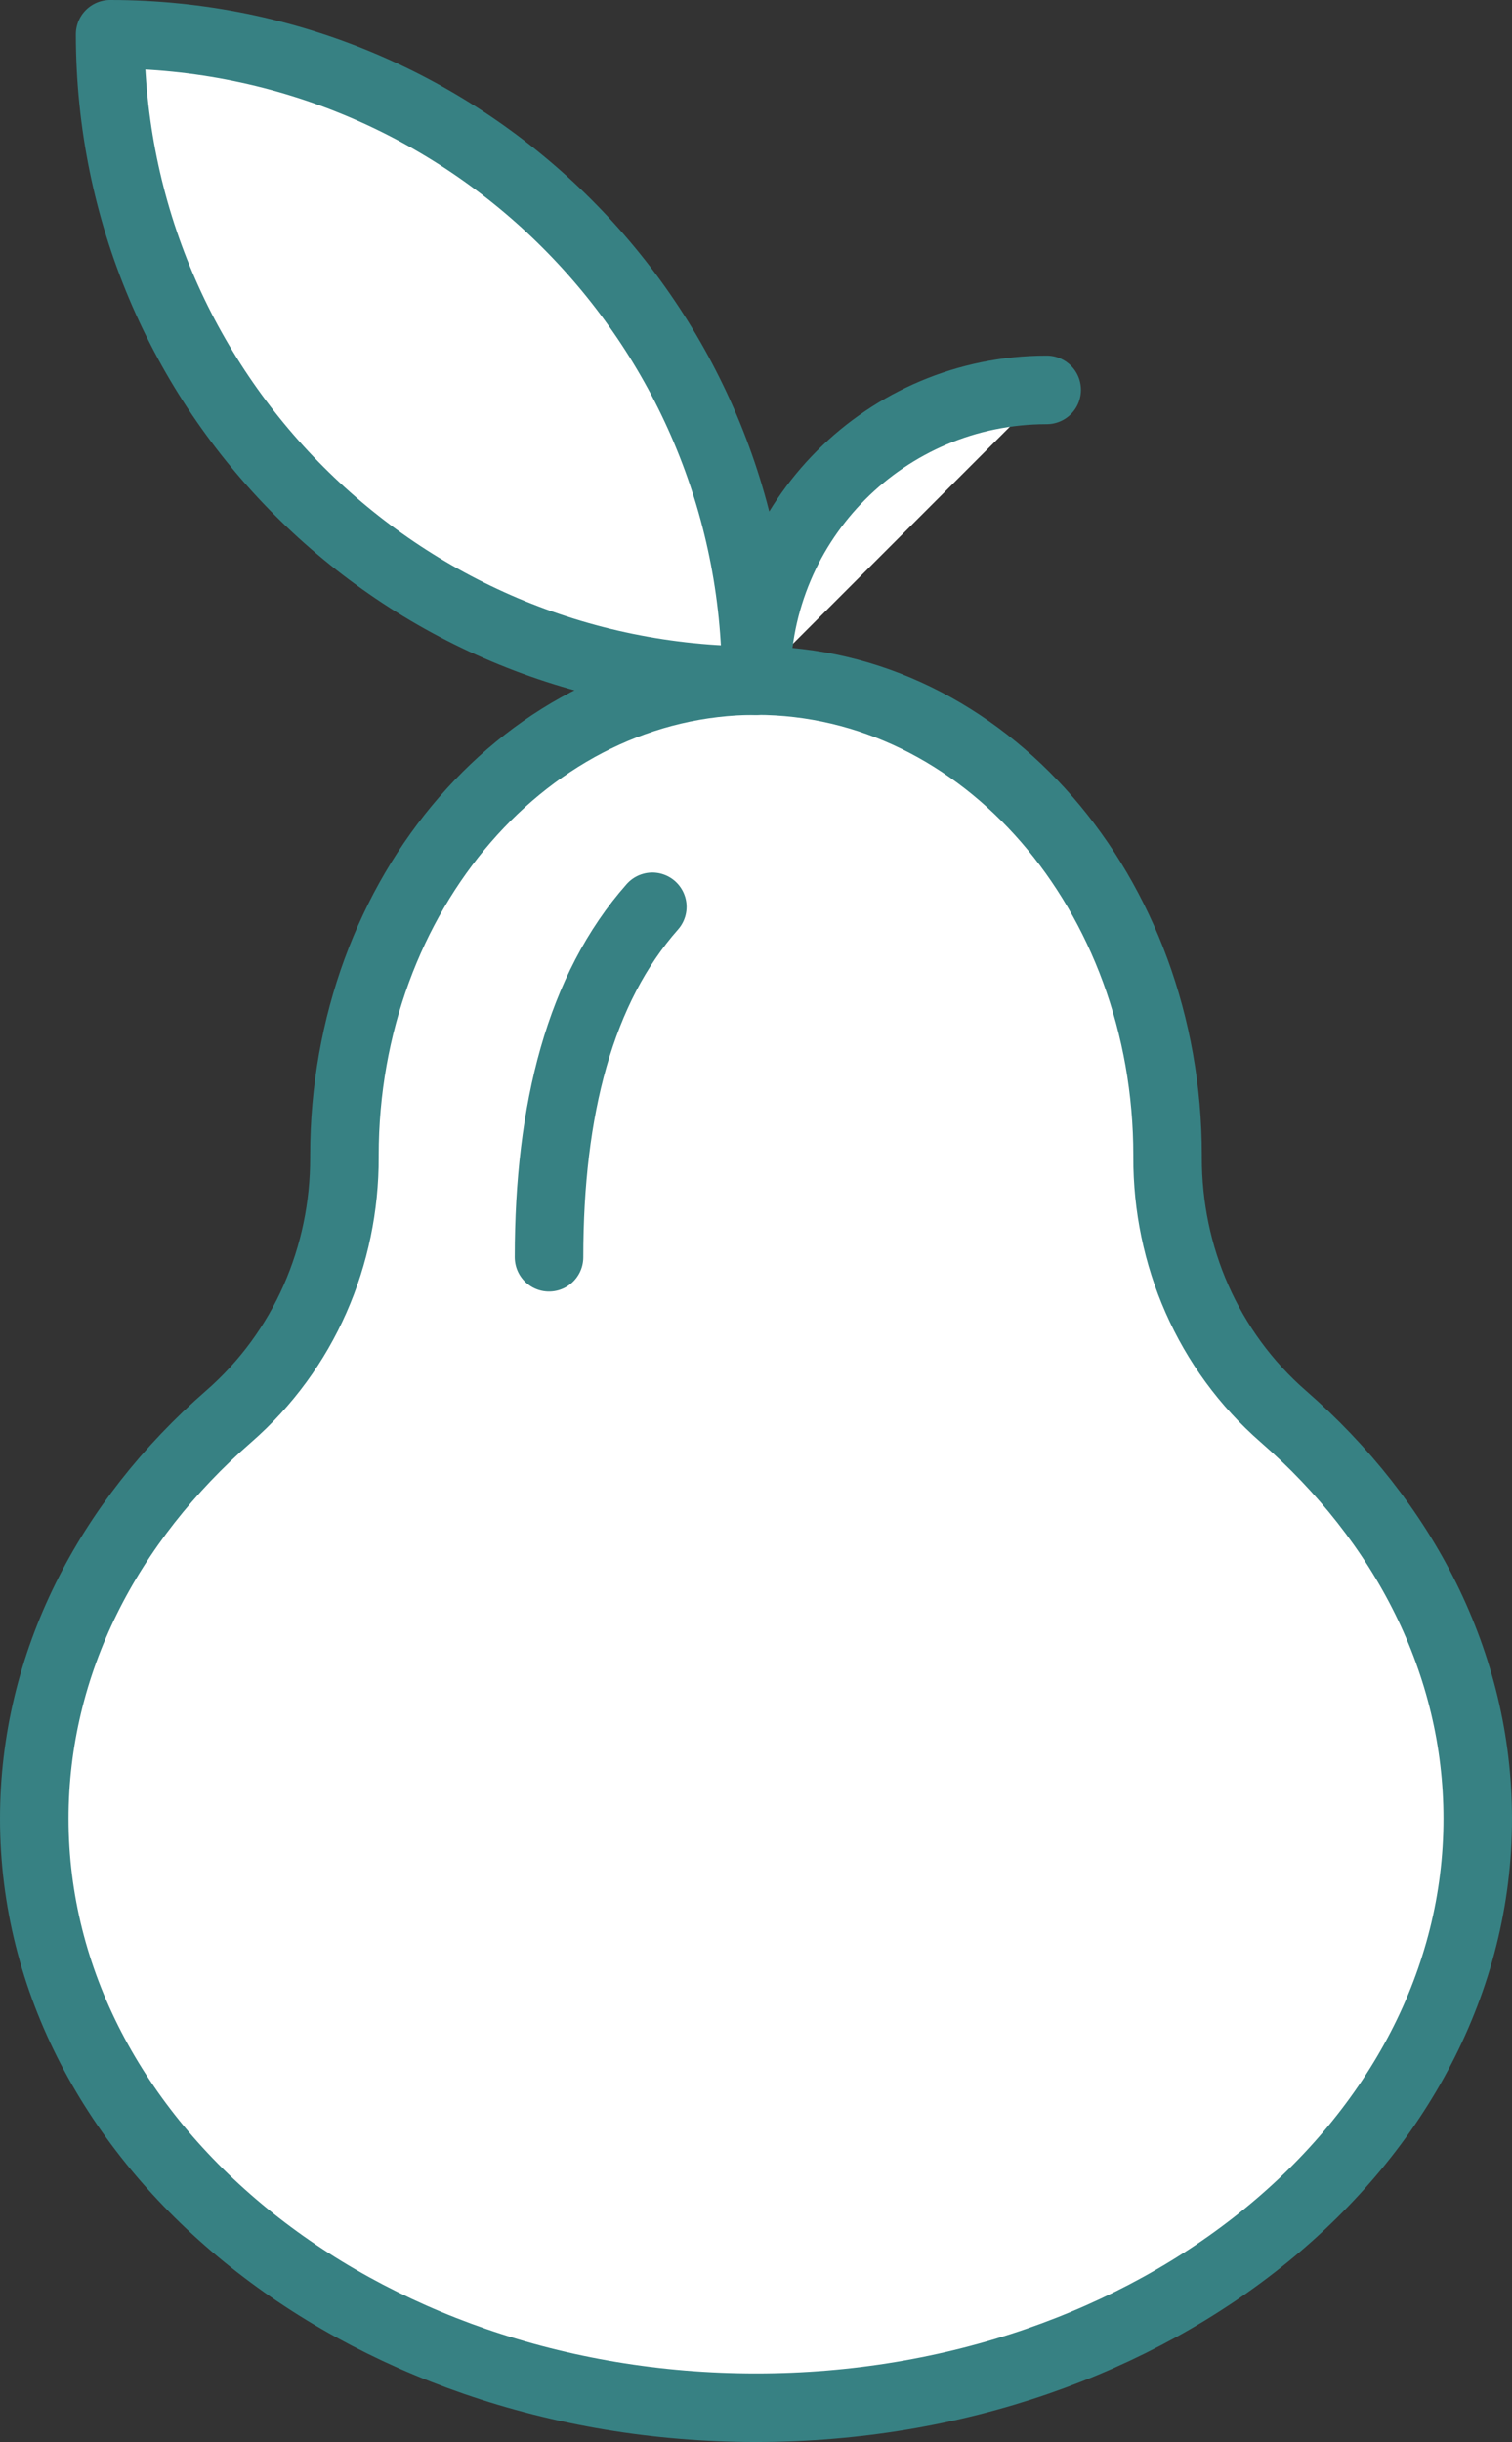 <?xml version="1.0" encoding="UTF-8"?>
<svg width="33.092px" height="53.424px" viewBox="0 0 33.092 53.424" version="1.1" xmlns="http://www.w3.org/2000/svg" xmlns:xlink="http://www.w3.org/1999/xlink">
    <rect x="0" y="0" width="33.092" height="53.424" fill="#333333" stroke="none"/>
    <title>Icons/Accomodation Copy 12</title>
    <g id="--Website" stroke="none" stroke-width="1" fill="none" fill-rule="evenodd" stroke-linecap="round" stroke-linejoin="round">
        <g id="Advisers-Latest-Campaign-Copy" transform="translate(-582.25, -1562.25)" fill="#FFFFFF" stroke="#378183" stroke-width="1.5">
            <g id="Group-15" transform="translate(-1, 1018)">
                <g id="Group-19" transform="translate(222, 316)">
                    <g id="Icons/Accomodation-Copy-12" transform="translate(362, 229)">
                        <path d="M31.592,39.037 C31.592,46.153 24.521,51.924 15.797,51.924 C7.071,51.924 0,46.153 0,39.037 C0,35.634 1.615,32.54 4.256,30.237 C5.908,28.796 6.794,26.722 6.788,24.567 C6.788,24.554 6.788,24.541 6.788,24.528 C6.788,18.79 10.822,14.139 15.797,14.139 C20.771,14.139 24.804,18.79 24.804,24.528 C24.804,24.54 24.804,24.553 24.804,24.566 C24.797,26.721 25.684,28.796 27.336,30.237 C29.976,32.539 31.592,35.634 31.592,39.037 Z" id="Stroke-103"></path>
                        <path d="M15.799,14.139 C15.799,10.627 18.646,7.78 22.158,7.78" id="Stroke-107"></path>
                        <path d="M15.799,14.139 C15.799,6.33 9.469,0 1.66,0 C1.66,7.809 7.99,14.139 15.799,14.139 Z" id="Stroke-111"></path>
                        <path d="M13.527,19.089 C11.949,20.873 11.266,23.513 11.266,26.755" id="Stroke-115"></path>
                    </g>
                </g>
            </g>
        </g>
    </g>
</svg>